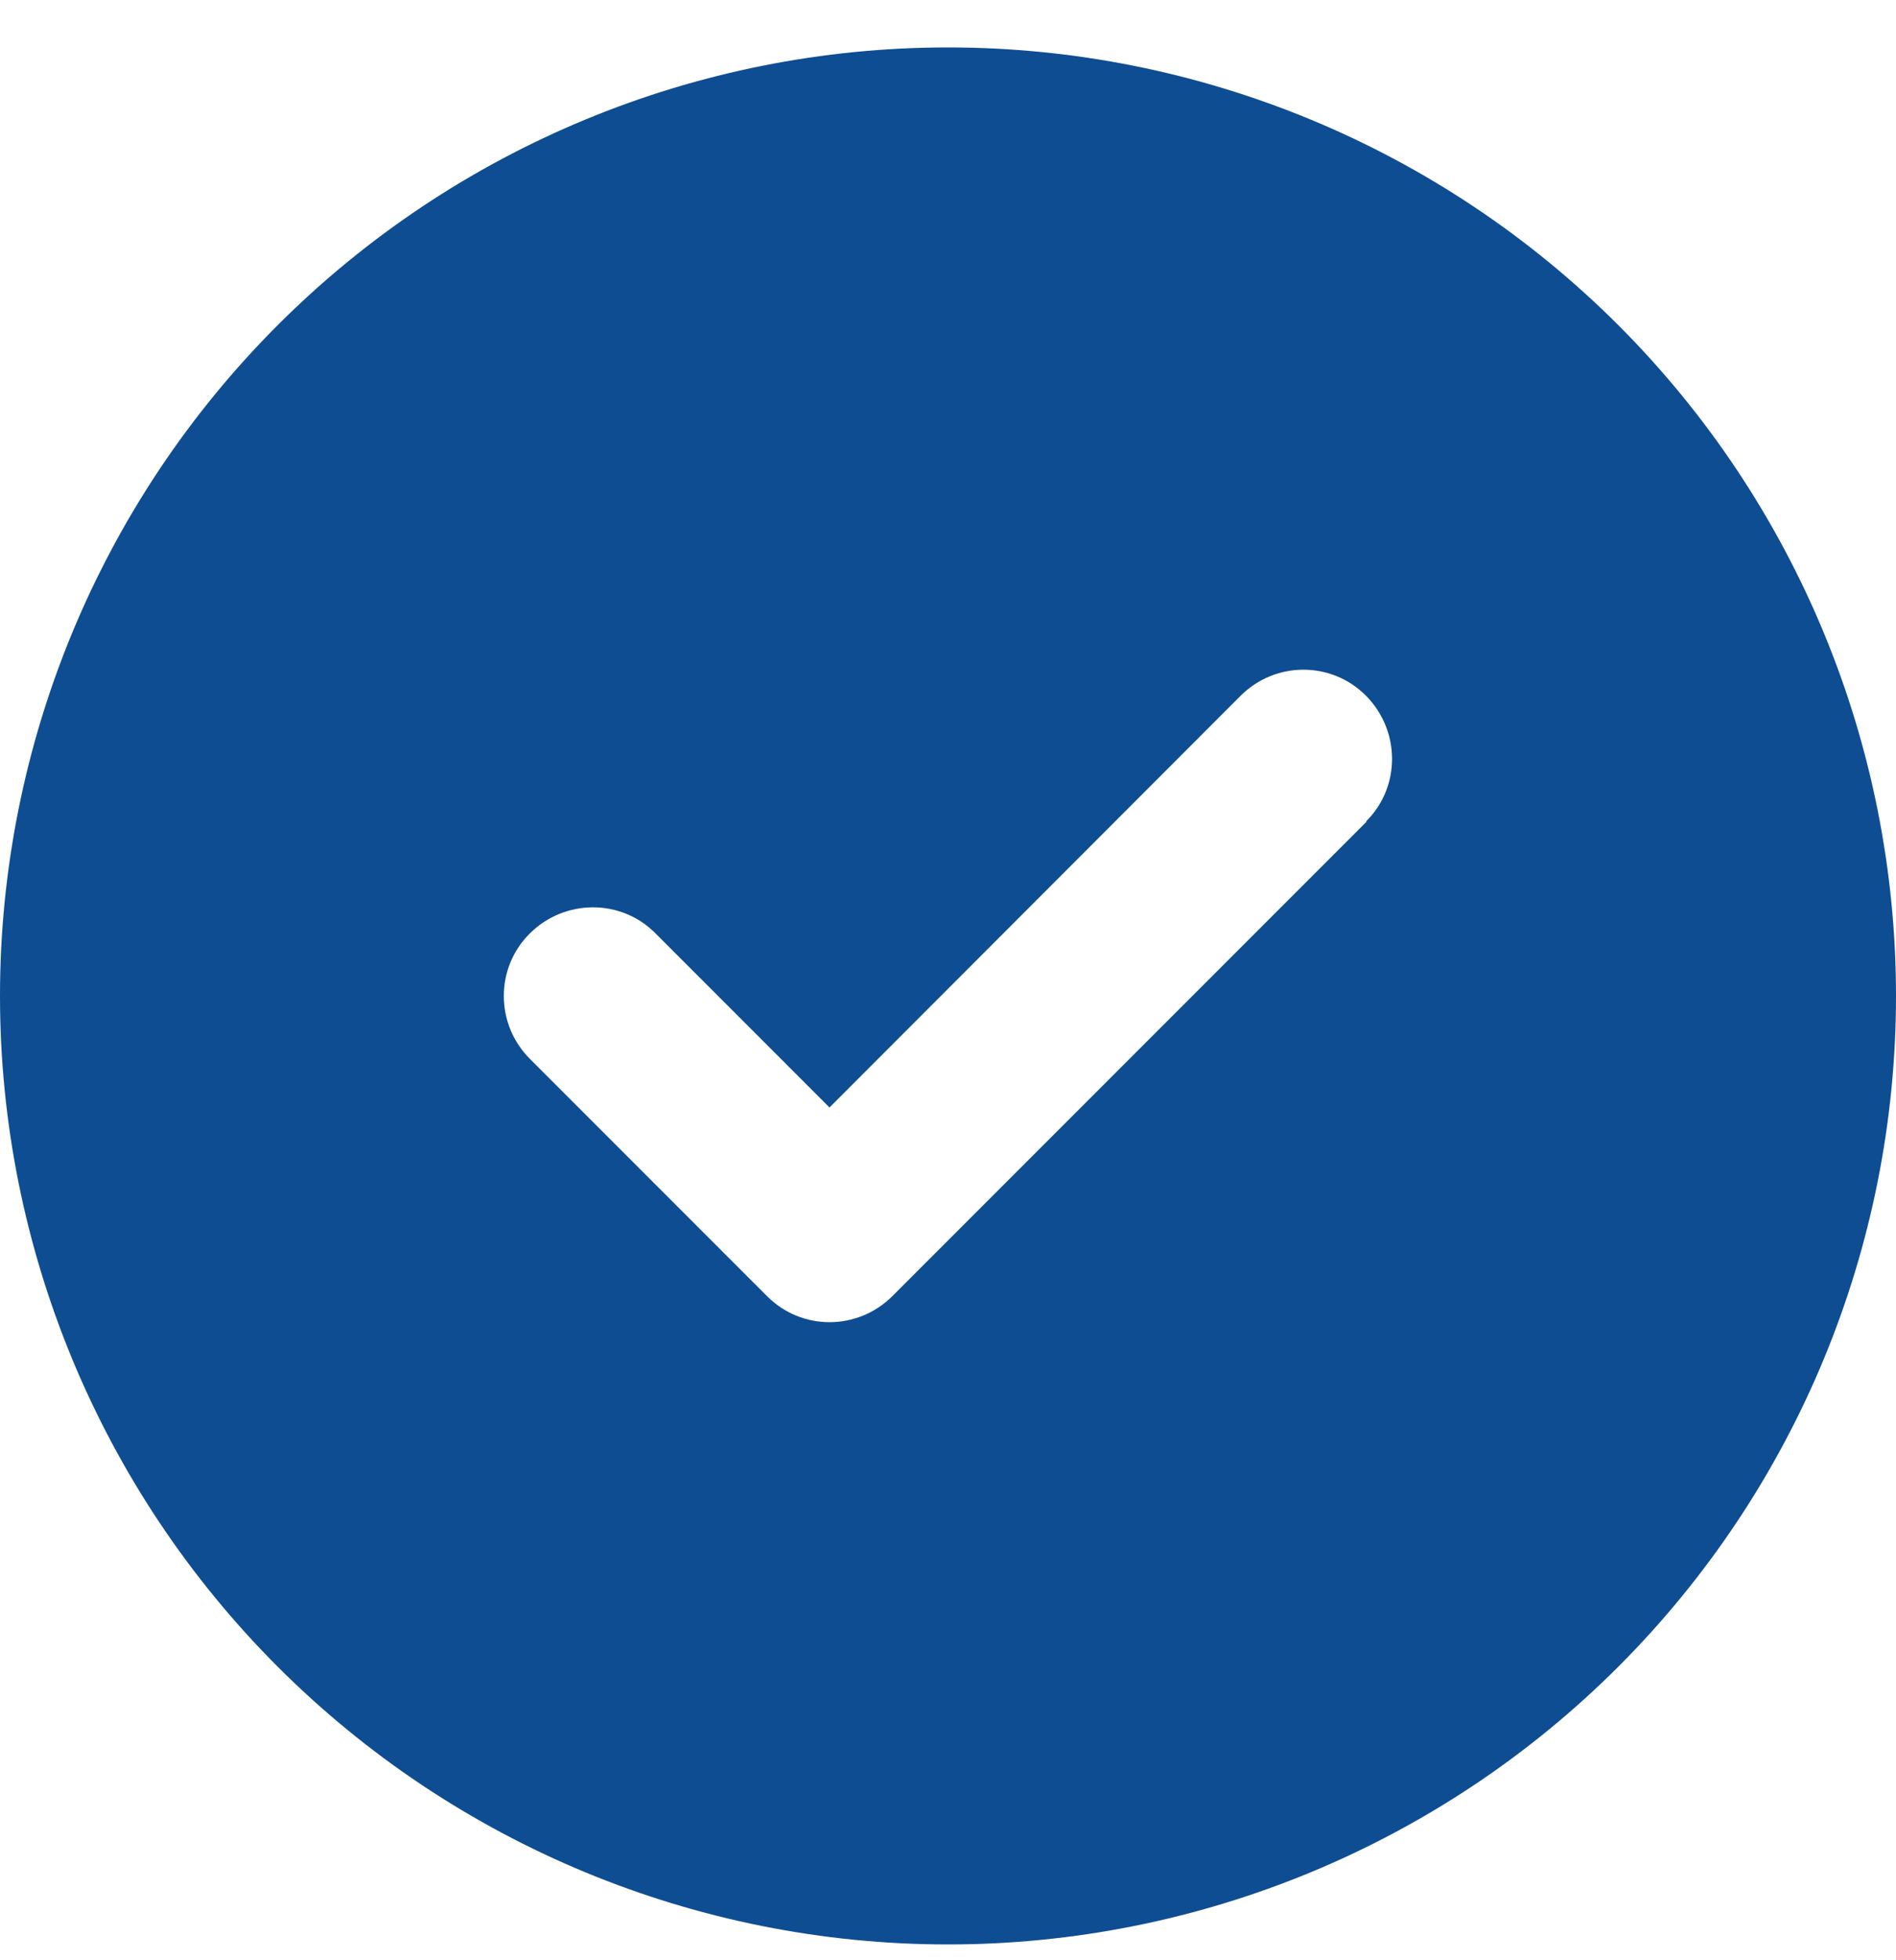 <svg width="30" height="31" viewBox="0 0 30 31" fill="none" xmlns="http://www.w3.org/2000/svg">
<g clip-path="url(#clip0_1253_1973)">
<path d="M15 30.75C18.978 30.75 22.794 29.17 25.607 26.357C28.42 23.544 30 19.728 30 15.75C30 11.772 28.42 7.956 25.607 5.143C22.794 2.33 18.978 0.75 15 0.75C11.022 0.75 7.206 2.33 4.393 5.143C1.58 7.956 0 11.772 0 15.75C0 19.728 1.58 23.544 4.393 26.357C7.206 29.17 11.022 30.75 15 30.75ZM21.621 12.996L14.121 20.496C13.57 21.047 12.68 21.047 12.135 20.496L8.385 16.746C7.834 16.195 7.834 15.305 8.385 14.76C8.936 14.215 9.826 14.209 10.371 14.76L13.125 17.514L19.629 11.004C20.18 10.453 21.07 10.453 21.615 11.004C22.16 11.555 22.166 12.445 21.615 12.99L21.621 12.996Z" fill="#0E4D92"/>
</g>
<defs>
<clipPath id="clip0_1253_1973">
<path d="M0 0.75H30V30.75H0V0.75Z" fill="white"/>
</clipPath>
</defs>
</svg>
